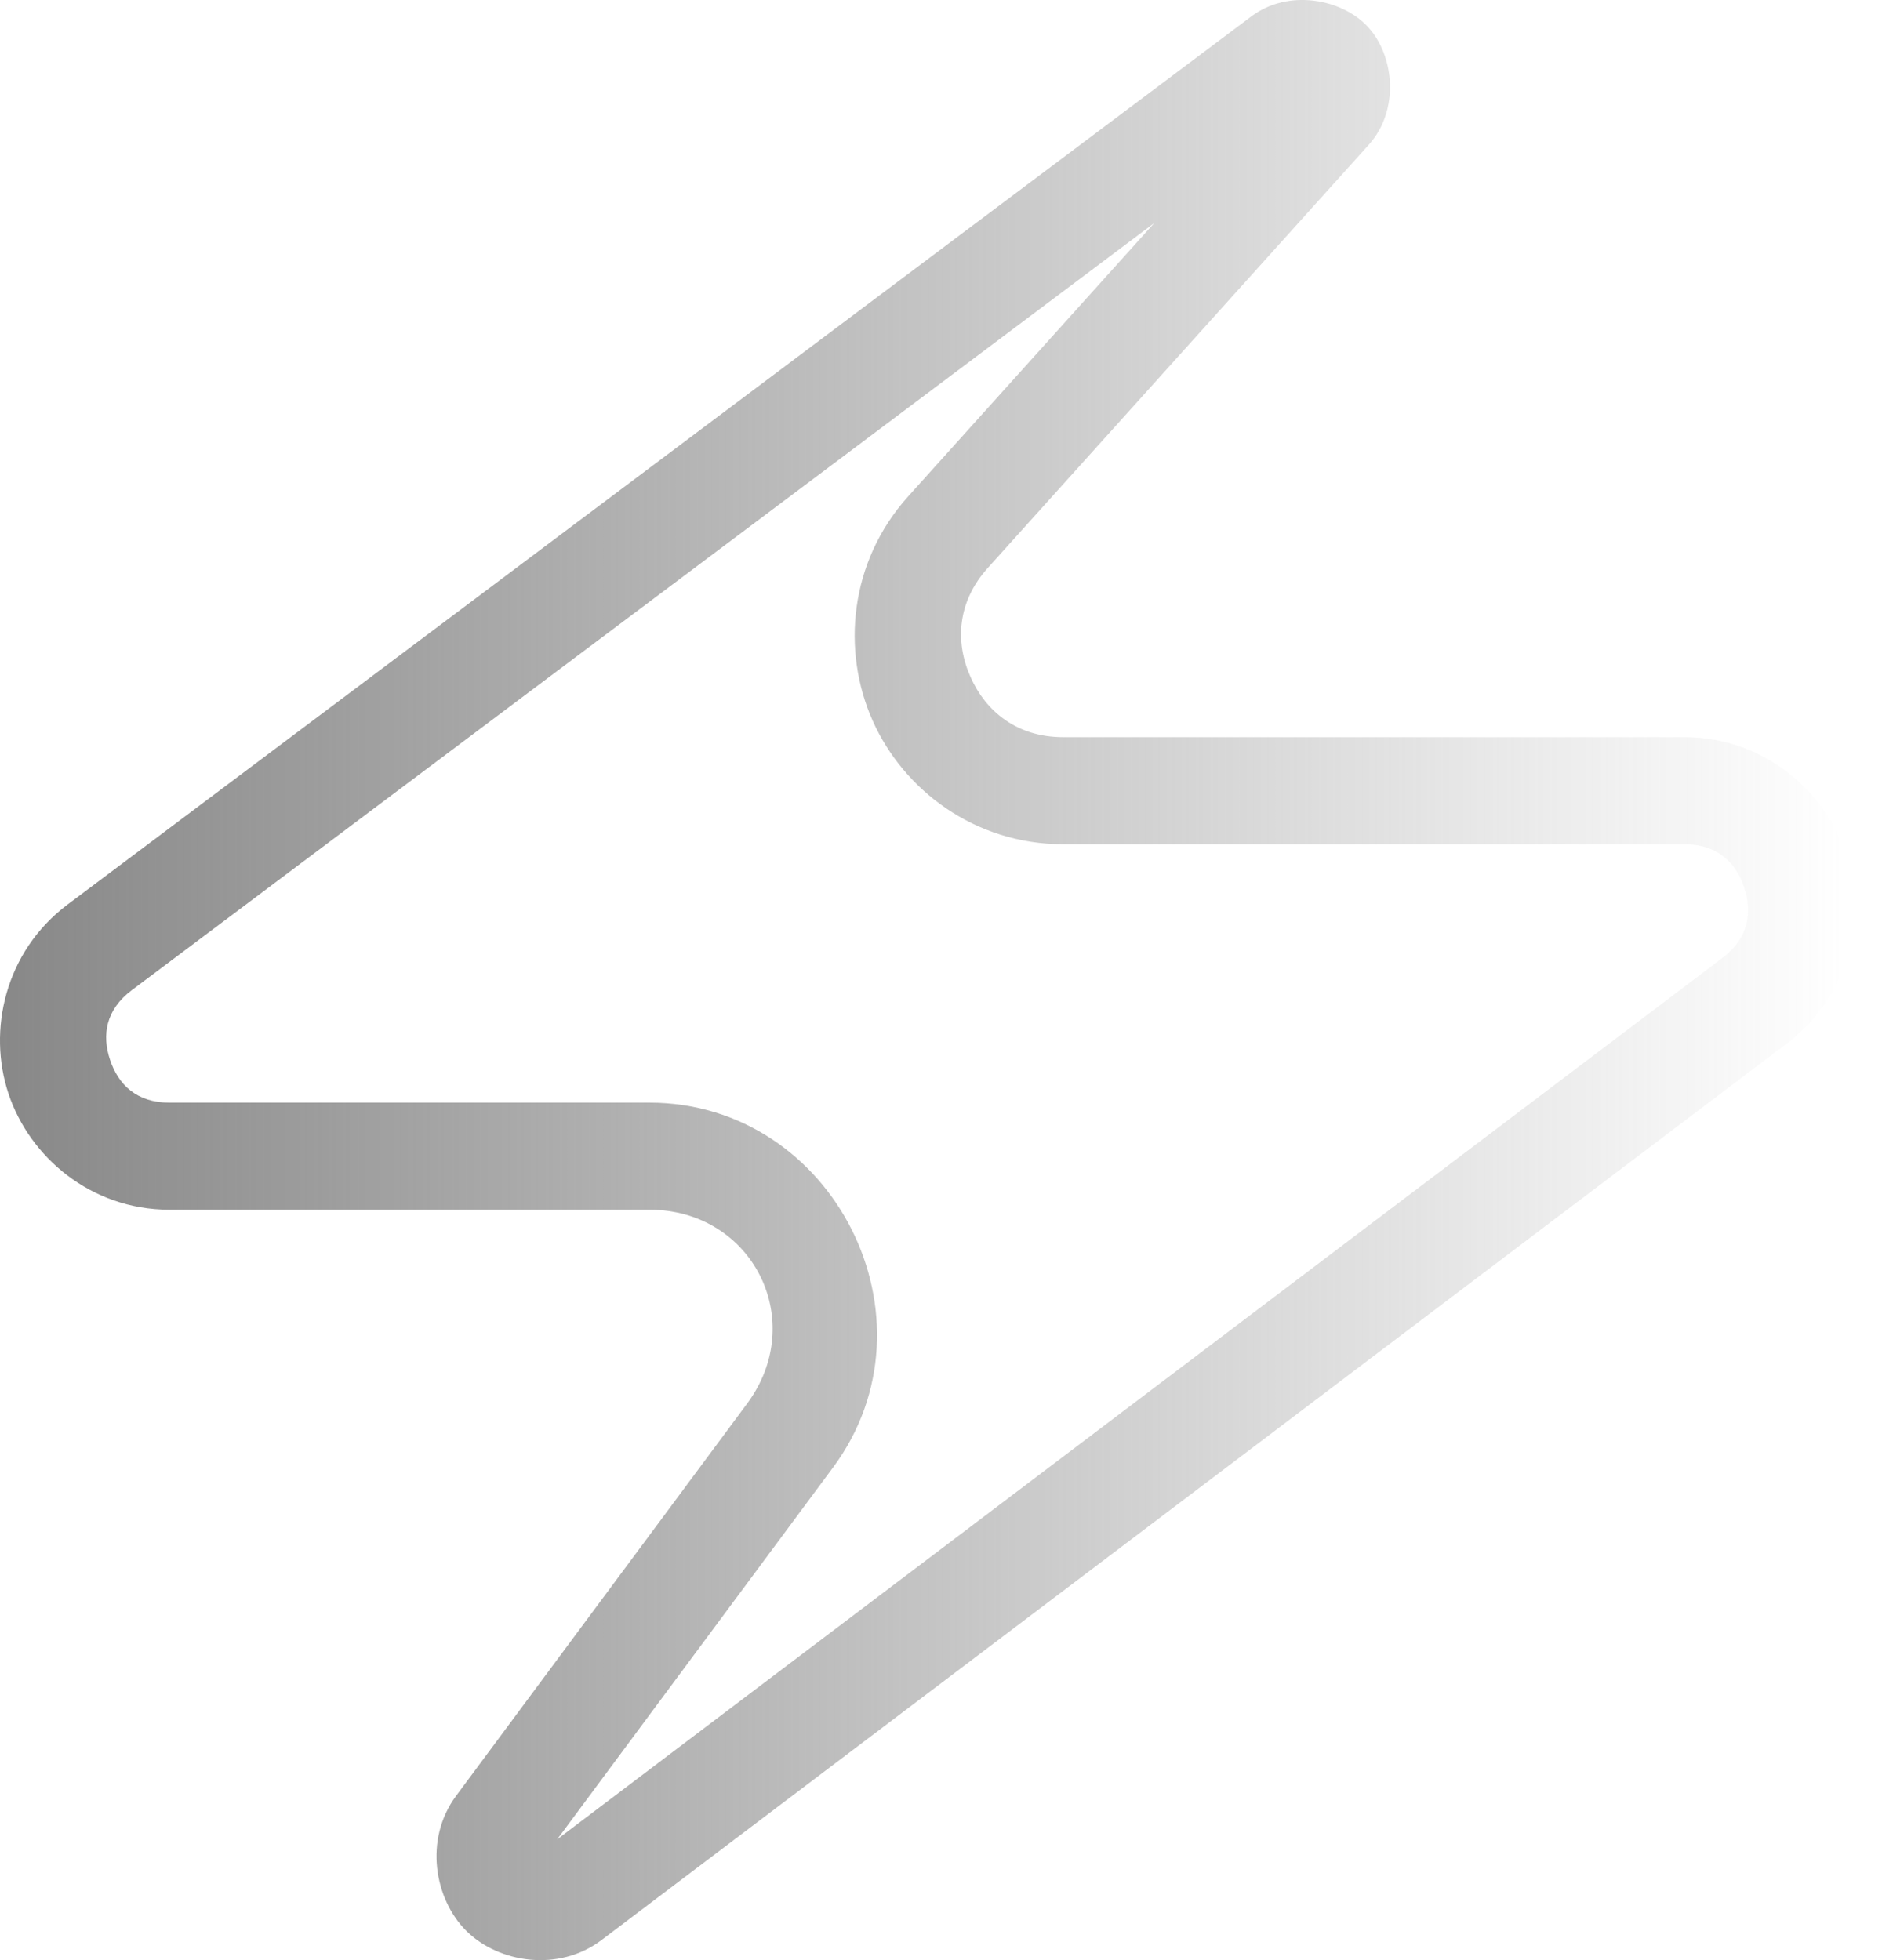 <svg width="48" height="50" viewBox="0 0 48 50" fill="none" xmlns="http://www.w3.org/2000/svg">
<path d="M33.51 0.018C32.966 -0.049 32.388 0.064 31.916 0.418L1.724 23.073C0.123 24.274 -0.32 26.288 0.217 27.9C0.755 29.513 2.318 30.858 4.319 30.858H16.563C19.196 30.858 20.622 33.693 19.053 35.807L11.632 45.811C10.81 46.919 11.078 48.446 11.896 49.256C12.714 50.067 14.244 50.318 15.344 49.486L45.578 26.615C47.178 25.404 47.617 23.383 47.074 21.767C46.532 20.15 44.963 18.804 42.956 18.804H27.115C25.944 18.804 25.147 18.155 24.753 17.27C24.358 16.385 24.409 15.36 25.192 14.489L34.91 3.693C35.7 2.816 35.565 1.426 34.897 0.696C34.563 0.33 34.055 0.085 33.51 0.018ZM29.441 5.688L23.163 12.662C21.658 14.334 21.465 16.605 22.256 18.382C23.048 20.159 24.865 21.535 27.115 21.535H42.956C43.806 21.535 44.273 22.006 44.484 22.636C44.696 23.266 44.607 23.923 43.93 24.436L14.21 46.92L21.246 37.434C24.05 33.654 21.27 28.127 16.563 28.127H4.319C3.477 28.127 3.015 27.66 2.807 27.036C2.599 26.412 2.688 25.763 3.362 25.257L29.441 5.688Z" fill="url(#paint0_linear_2634_1666)"/>
<defs>
<linearGradient id="paint0_linear_2634_1666" x1="3.52378e-07" y1="25" x2="47" y2="25" gradientUnits="userSpaceOnUse">
<stop stop-color="#888888"/>
<stop offset="1" stop-color="#888888" stop-opacity="0"/>
</linearGradient>
</defs>
</svg>
